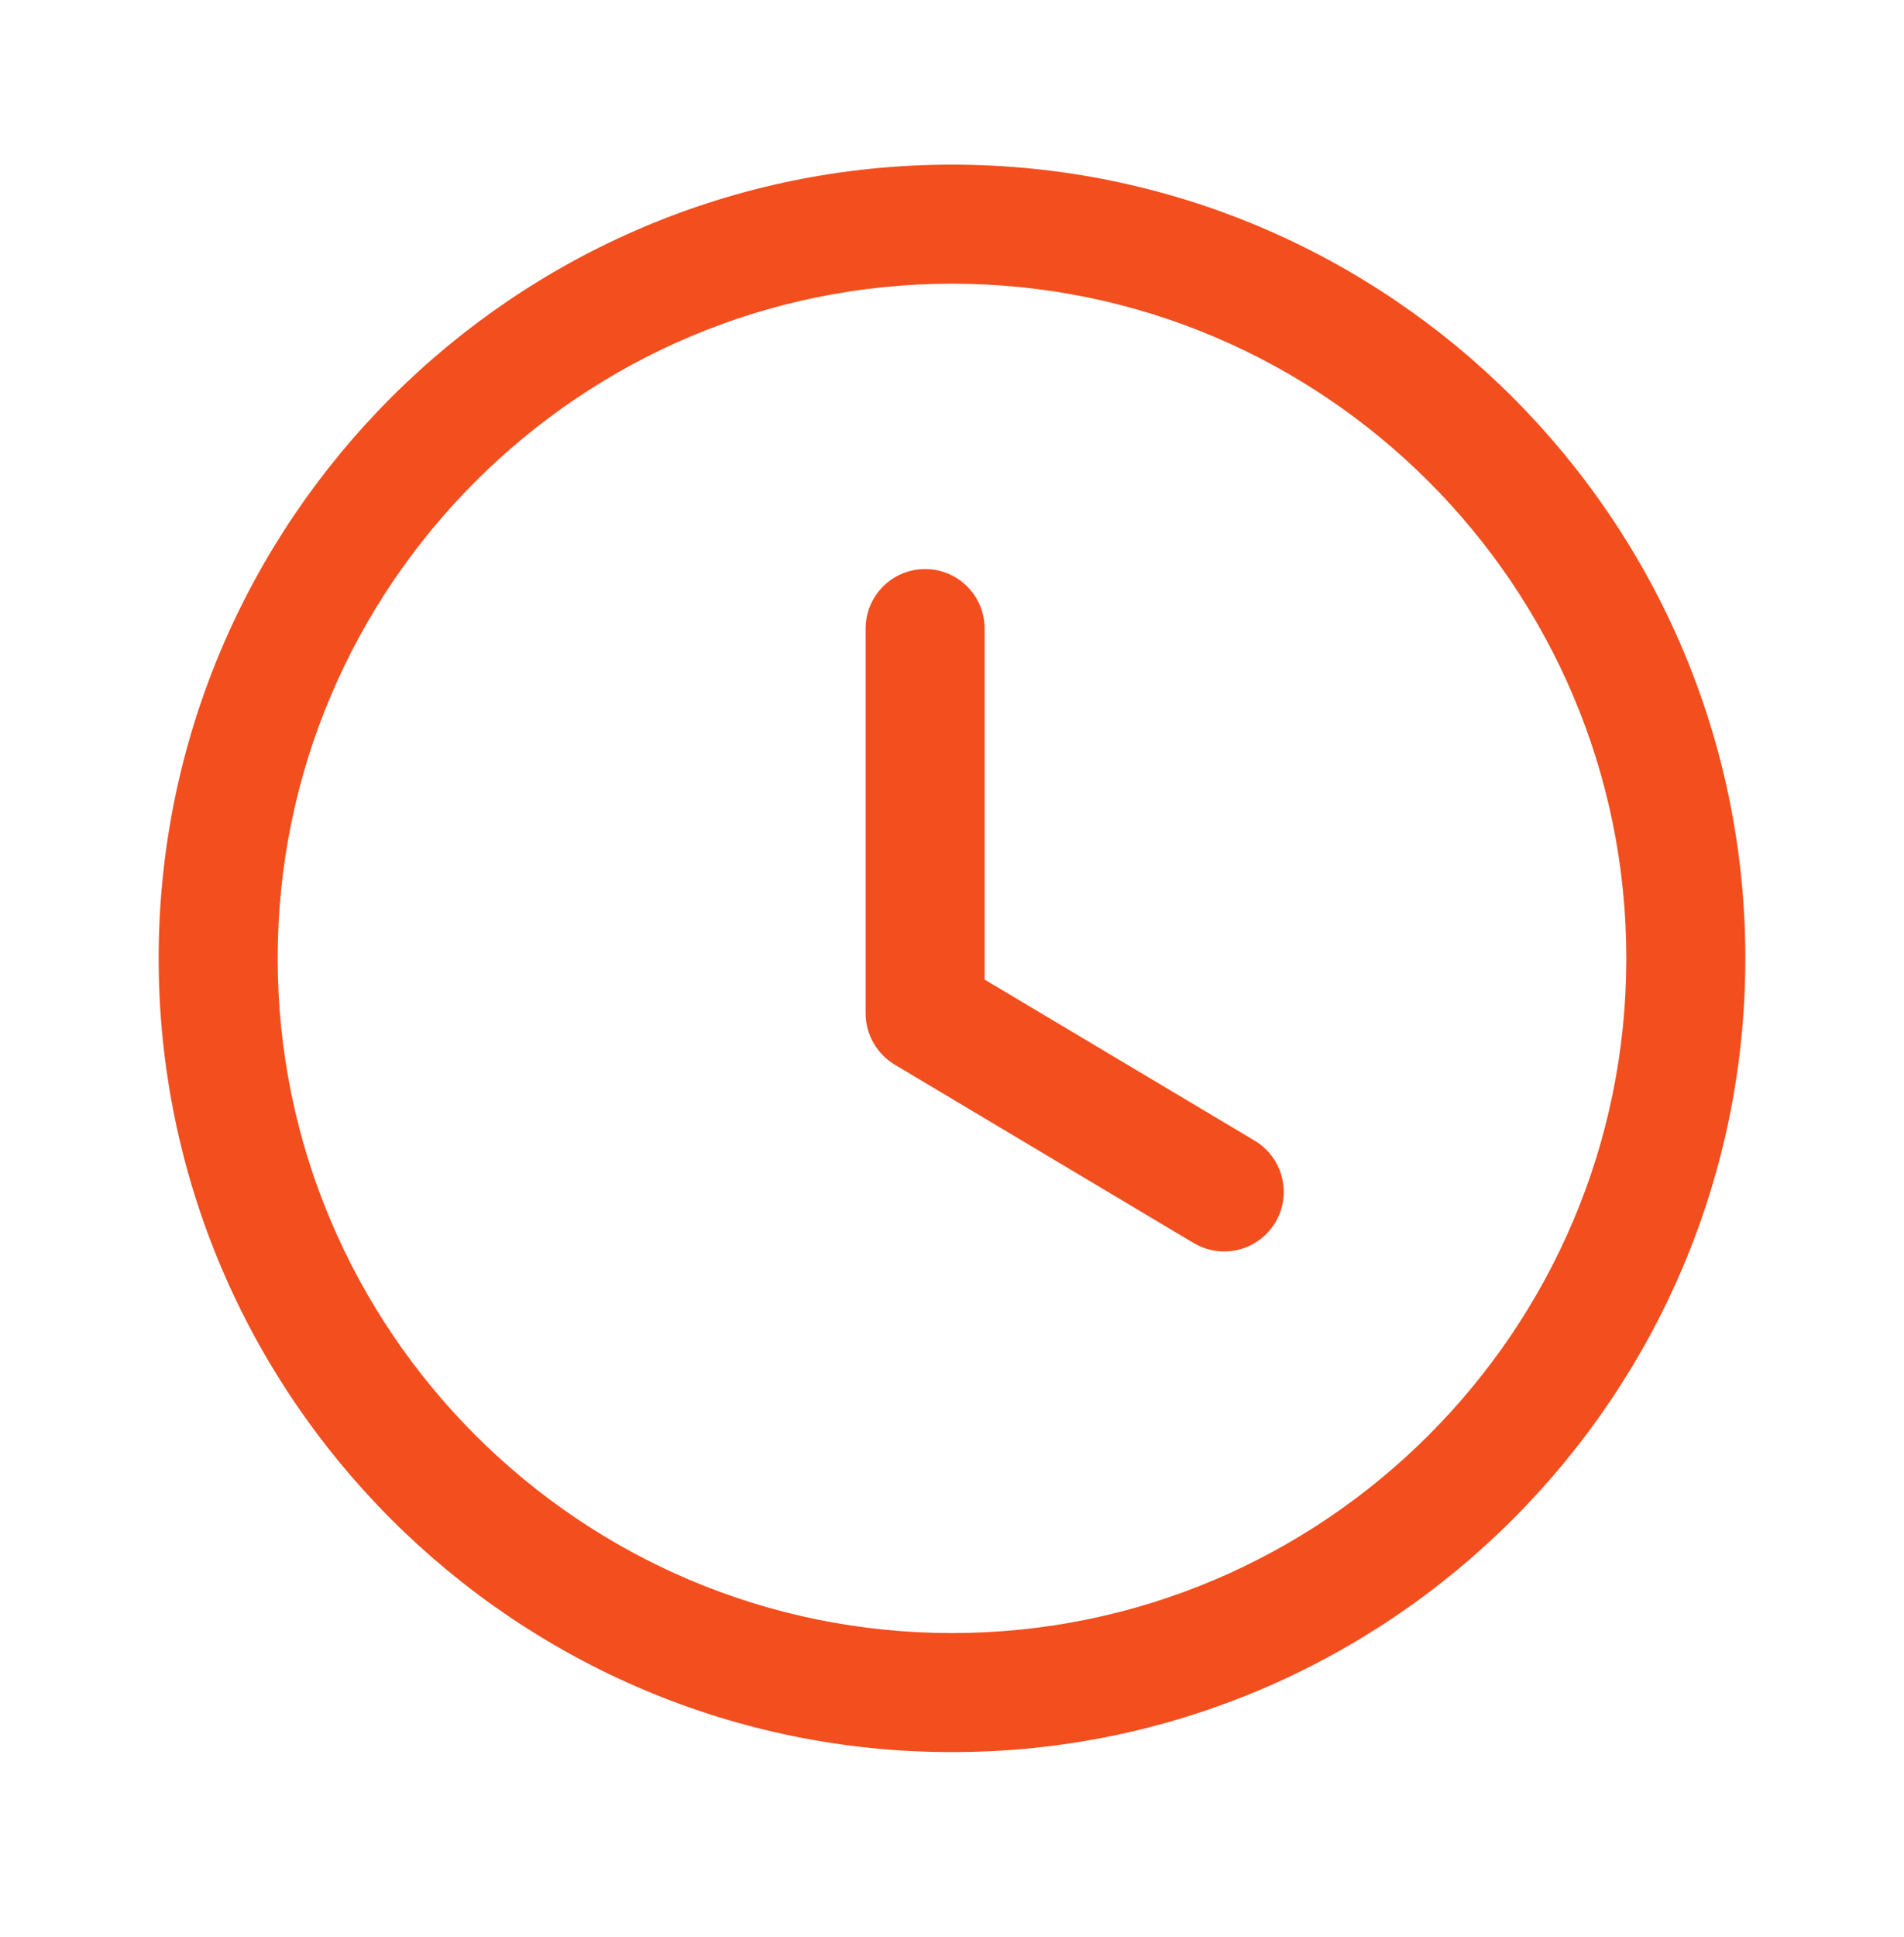 <svg width="60" height="61" viewBox="0 0 60 61" fill="none" xmlns="http://www.w3.org/2000/svg">
<path fill-rule="evenodd" clip-rule="evenodd" d="M30 8.935C18.282 8.935 8.75 18.467 8.75 30.185C8.75 41.902 18.282 51.435 30 51.435C41.718 51.435 51.25 41.902 51.25 30.185C51.25 18.467 41.718 8.935 30 8.935ZM30 55.185C16.215 55.185 5 43.97 5 30.185C5 16.4 16.215 5.185 30 5.185C43.785 5.185 55 16.4 55 30.185C55 43.97 43.785 55.185 30 55.185Z" fill="#F24E1E"/>
<path fill-rule="evenodd" clip-rule="evenodd" d="M38.578 39.416C38.25 39.416 37.92 39.331 37.618 39.153L28.193 33.531C27.628 33.191 27.278 32.578 27.278 31.918V19.798C27.278 18.763 28.118 17.923 29.153 17.923C30.19 17.923 31.028 18.763 31.028 19.798V30.853L39.54 35.928C40.428 36.461 40.72 37.611 40.19 38.501C39.838 39.088 39.215 39.416 38.578 39.416Z" fill="#F24E1E"/>
</svg>
